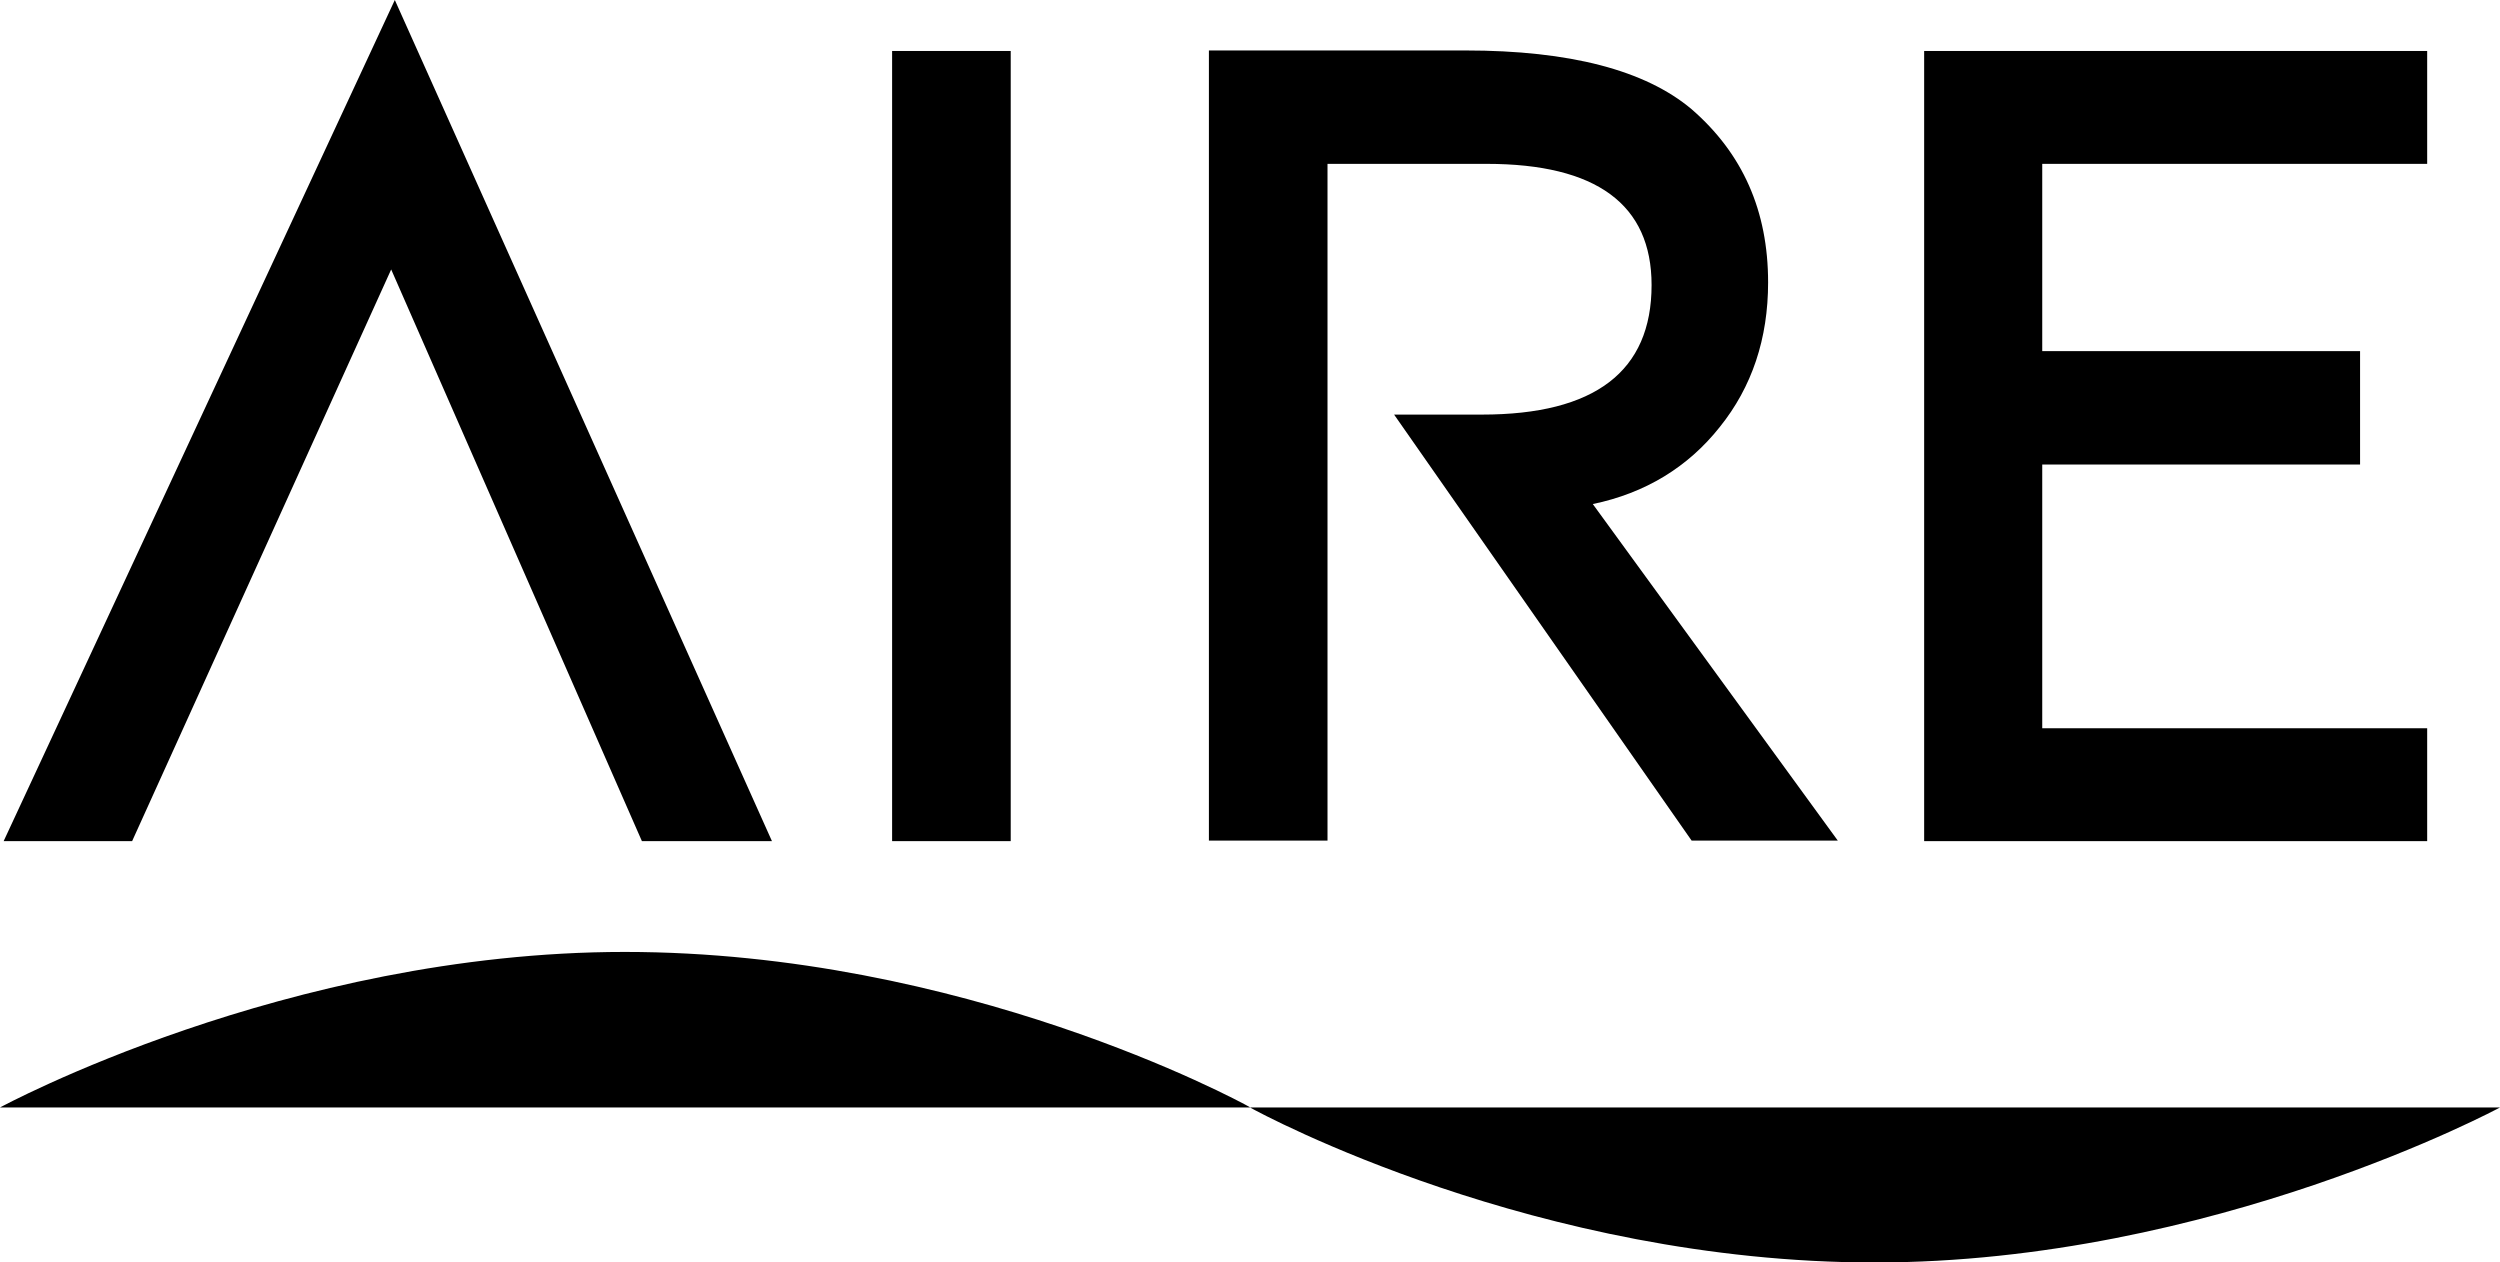 <?xml version="1.0" encoding="UTF-8"?><svg id="_レイヤー_2" xmlns="http://www.w3.org/2000/svg" width="48.06" height="24.27" viewBox="0 0 48.06 24.27"><g id="_レイヤー_1-2"><polygon points="7.52 5.18 2.54 16.17 .07 16.17 7.59 0 14.84 16.17 12.34 16.17 7.52 5.18" style="stroke-width:0px;"/><rect x="17.15" y=".98" width="2.28" height="15.19" style="stroke-width:0px;"/><polygon points="46.66 3.15 39.26 3.15 39.26 6.75 45.37 6.75 45.37 8.93 39.26 8.93 39.26 14 46.66 14 46.66 16.17 36.99 16.17 36.99 .98 46.66 .98 46.66 3.15" style="stroke-width:0px;"/><path d="M30.62,9.69c1.01-.21,1.83-.71,2.44-1.48.62-.77.93-1.7.93-2.78,0-1.38-.49-2.48-1.47-3.33-.89-.75-2.34-1.13-4.35-1.13h-4.93v15.19h2.28V3.15h3.06c2.11,0,3.17.78,3.17,2.33,0,1.66-1.09,2.49-3.26,2.49h-1.69l5.72,8.19h2.81l-4.71-6.47Z" style="stroke-width:0px;"/><path d="M24.02,21.28c-.23-.13-5.51-2.98-12.01-2.98S0,21.29,0,21.29h24.03c.23.13,5.52,2.98,12.01,2.98s12.02-2.98,12.02-2.98h-24.03Z" style="stroke-width:0px;"/></g></svg>
